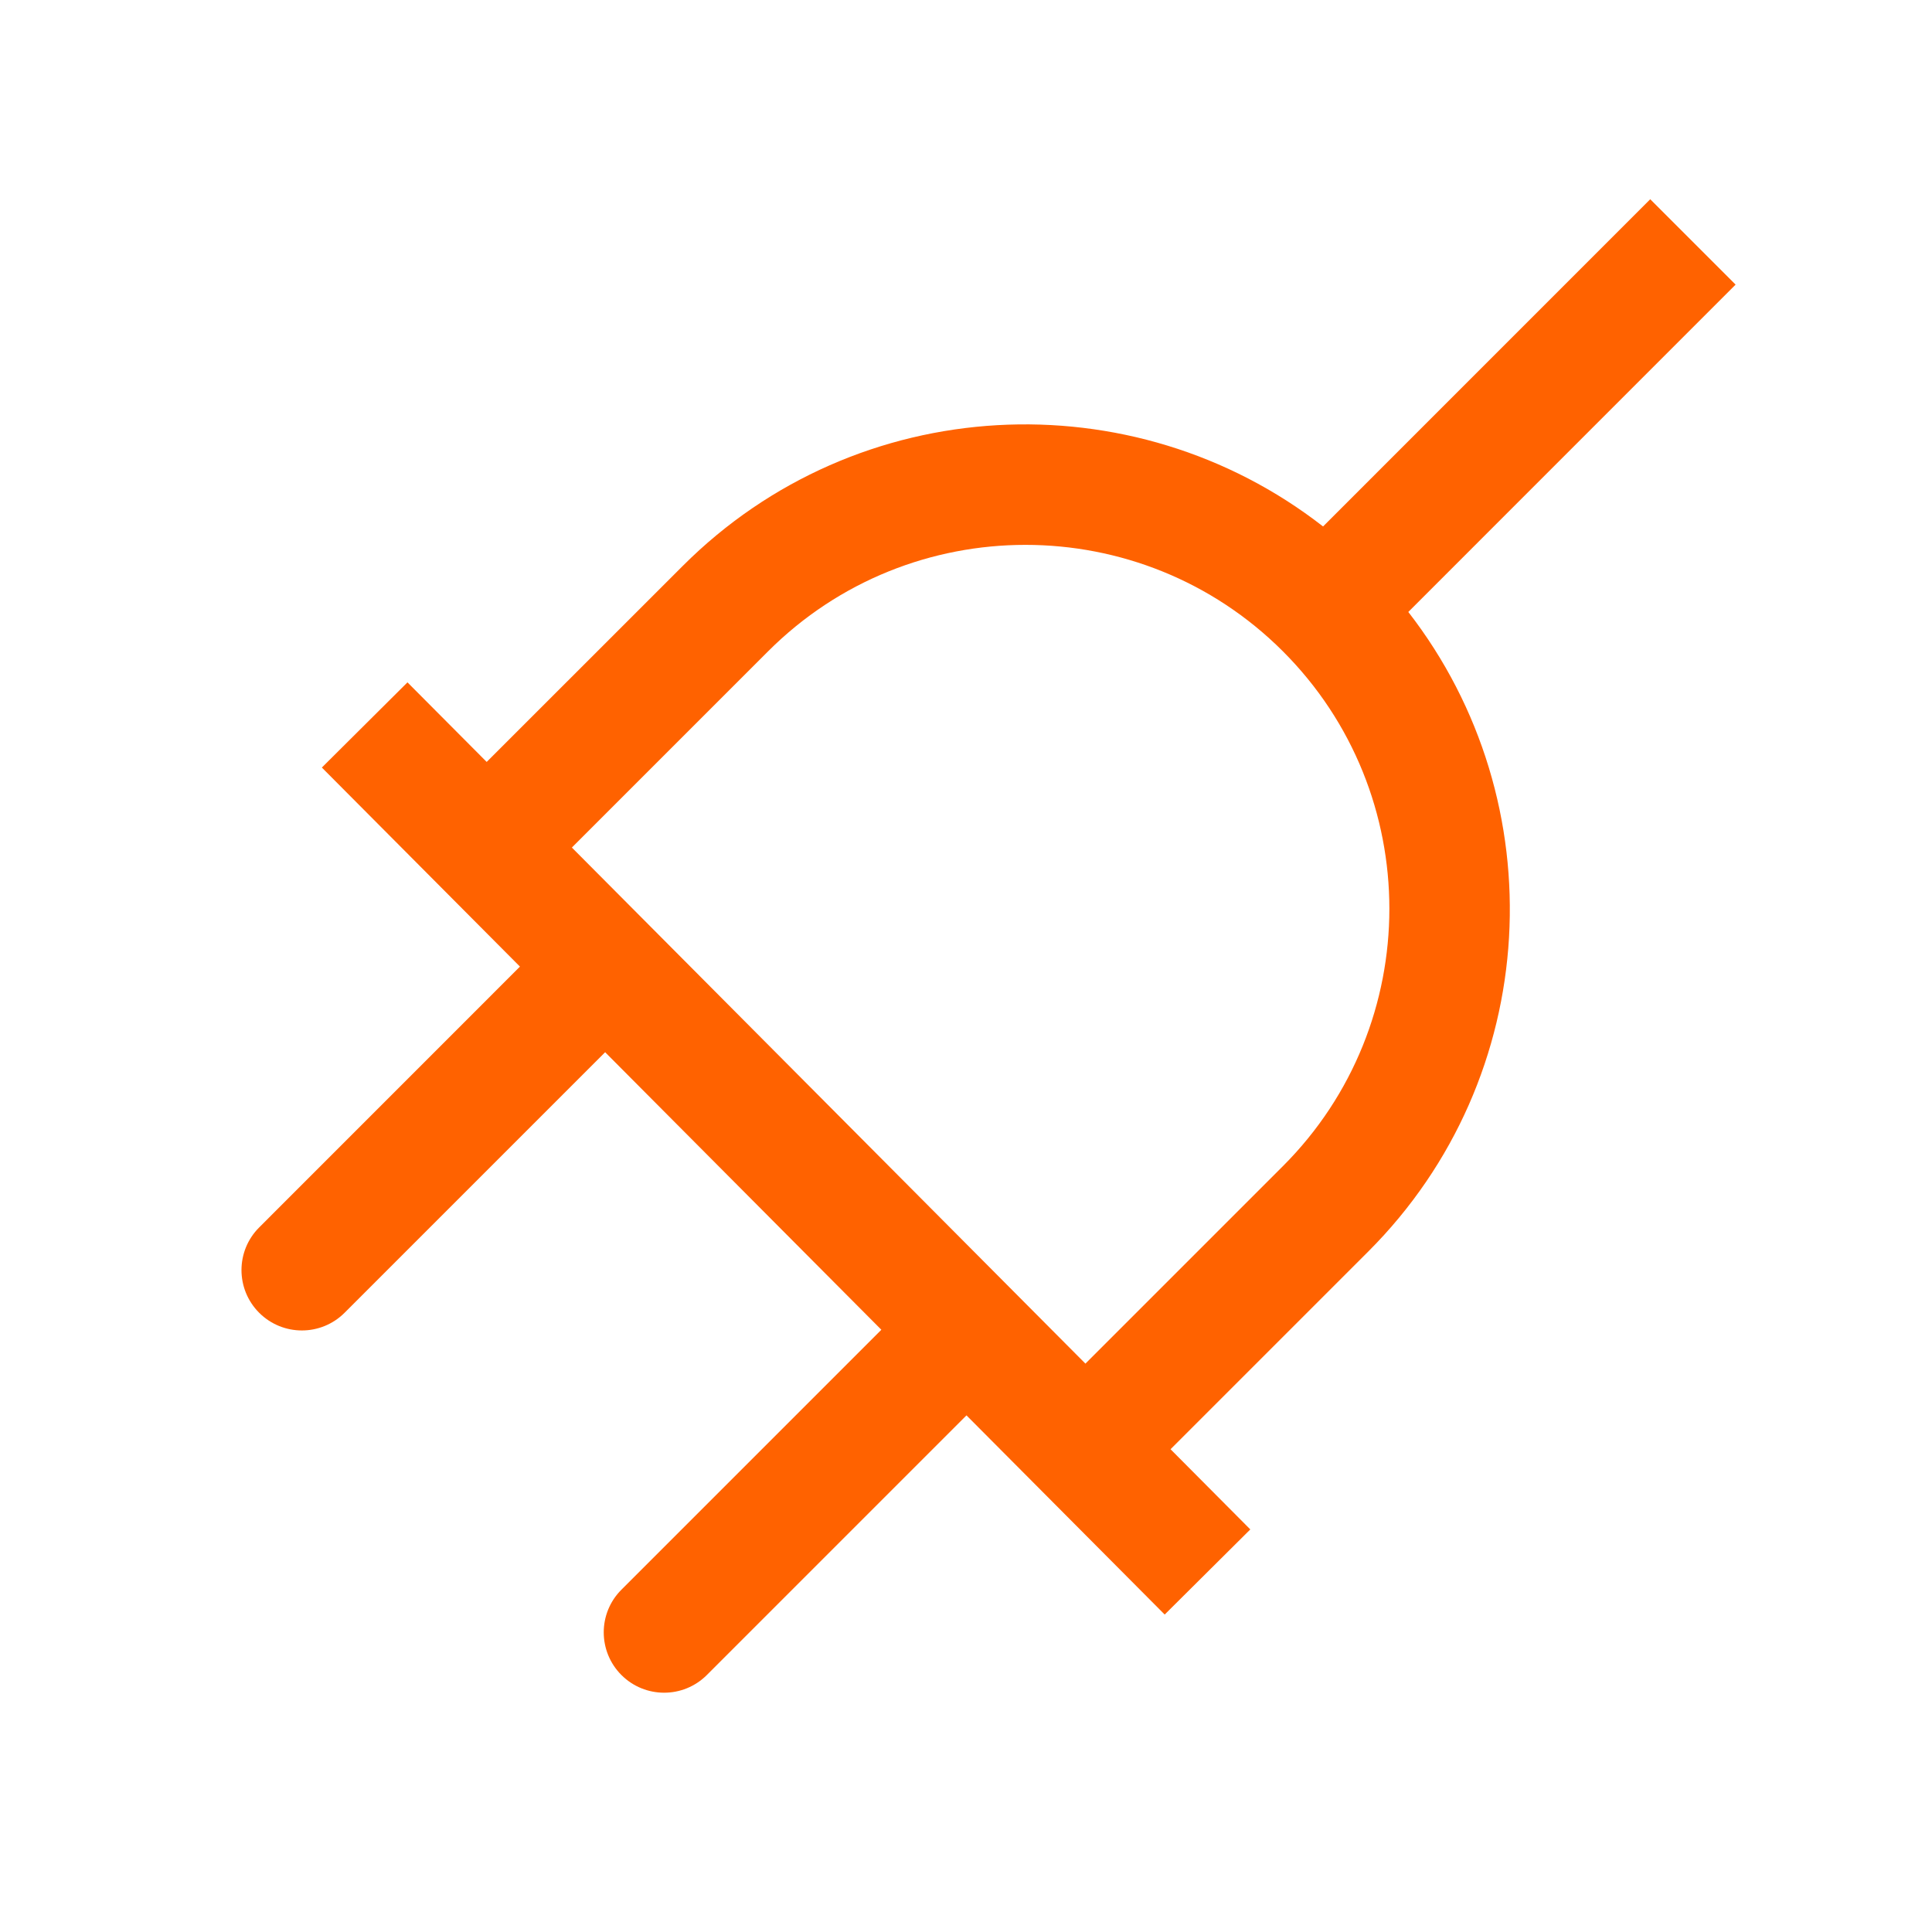 <?xml version="1.0" encoding="UTF-8"?>
<svg width="32px" height="32px" viewBox="0 0 32 32" version="1.1" xmlns="http://www.w3.org/2000/svg" xmlns:xlink="http://www.w3.org/1999/xlink">
    <title>Insurance / Electrician_Outline</title>
    <g id="Insurance-/-Electrician_Outline" stroke="none" stroke-width="1" fill="none" fill-rule="evenodd">
        <path d="M21.249,19.315 L17.978,22.586 L9.472,14.038 L12.722,10.788 C15.073,8.437 18.897,8.437 21.249,10.788 C23.6,13.139 23.6,16.964 21.249,19.315 L21.249,19.315 Z M28.747,4.714 L27.333,3.3 L21.914,8.72 C18.766,6.267 14.2,6.481 11.308,9.374 L8.061,12.62 L6.749,11.302 L5.331,12.713 L8.612,16.01 L4.293,20.33 C3.902,20.72 3.902,21.353 4.293,21.744 C4.684,22.134 5.316,22.134 5.707,21.744 L10.023,17.428 L14.598,22.025 L10.293,26.33 C9.902,26.72 9.902,27.353 10.293,27.744 C10.684,28.134 11.316,28.134 11.707,27.744 L16.008,23.443 L19.291,26.742 L20.709,25.332 L19.388,24.004 L22.663,20.729 C25.552,17.84 25.769,13.283 23.326,10.136 L28.747,4.714 Z" id="Electrician_Outline" fill="#FF6200"></path>
    </g>
</svg>
